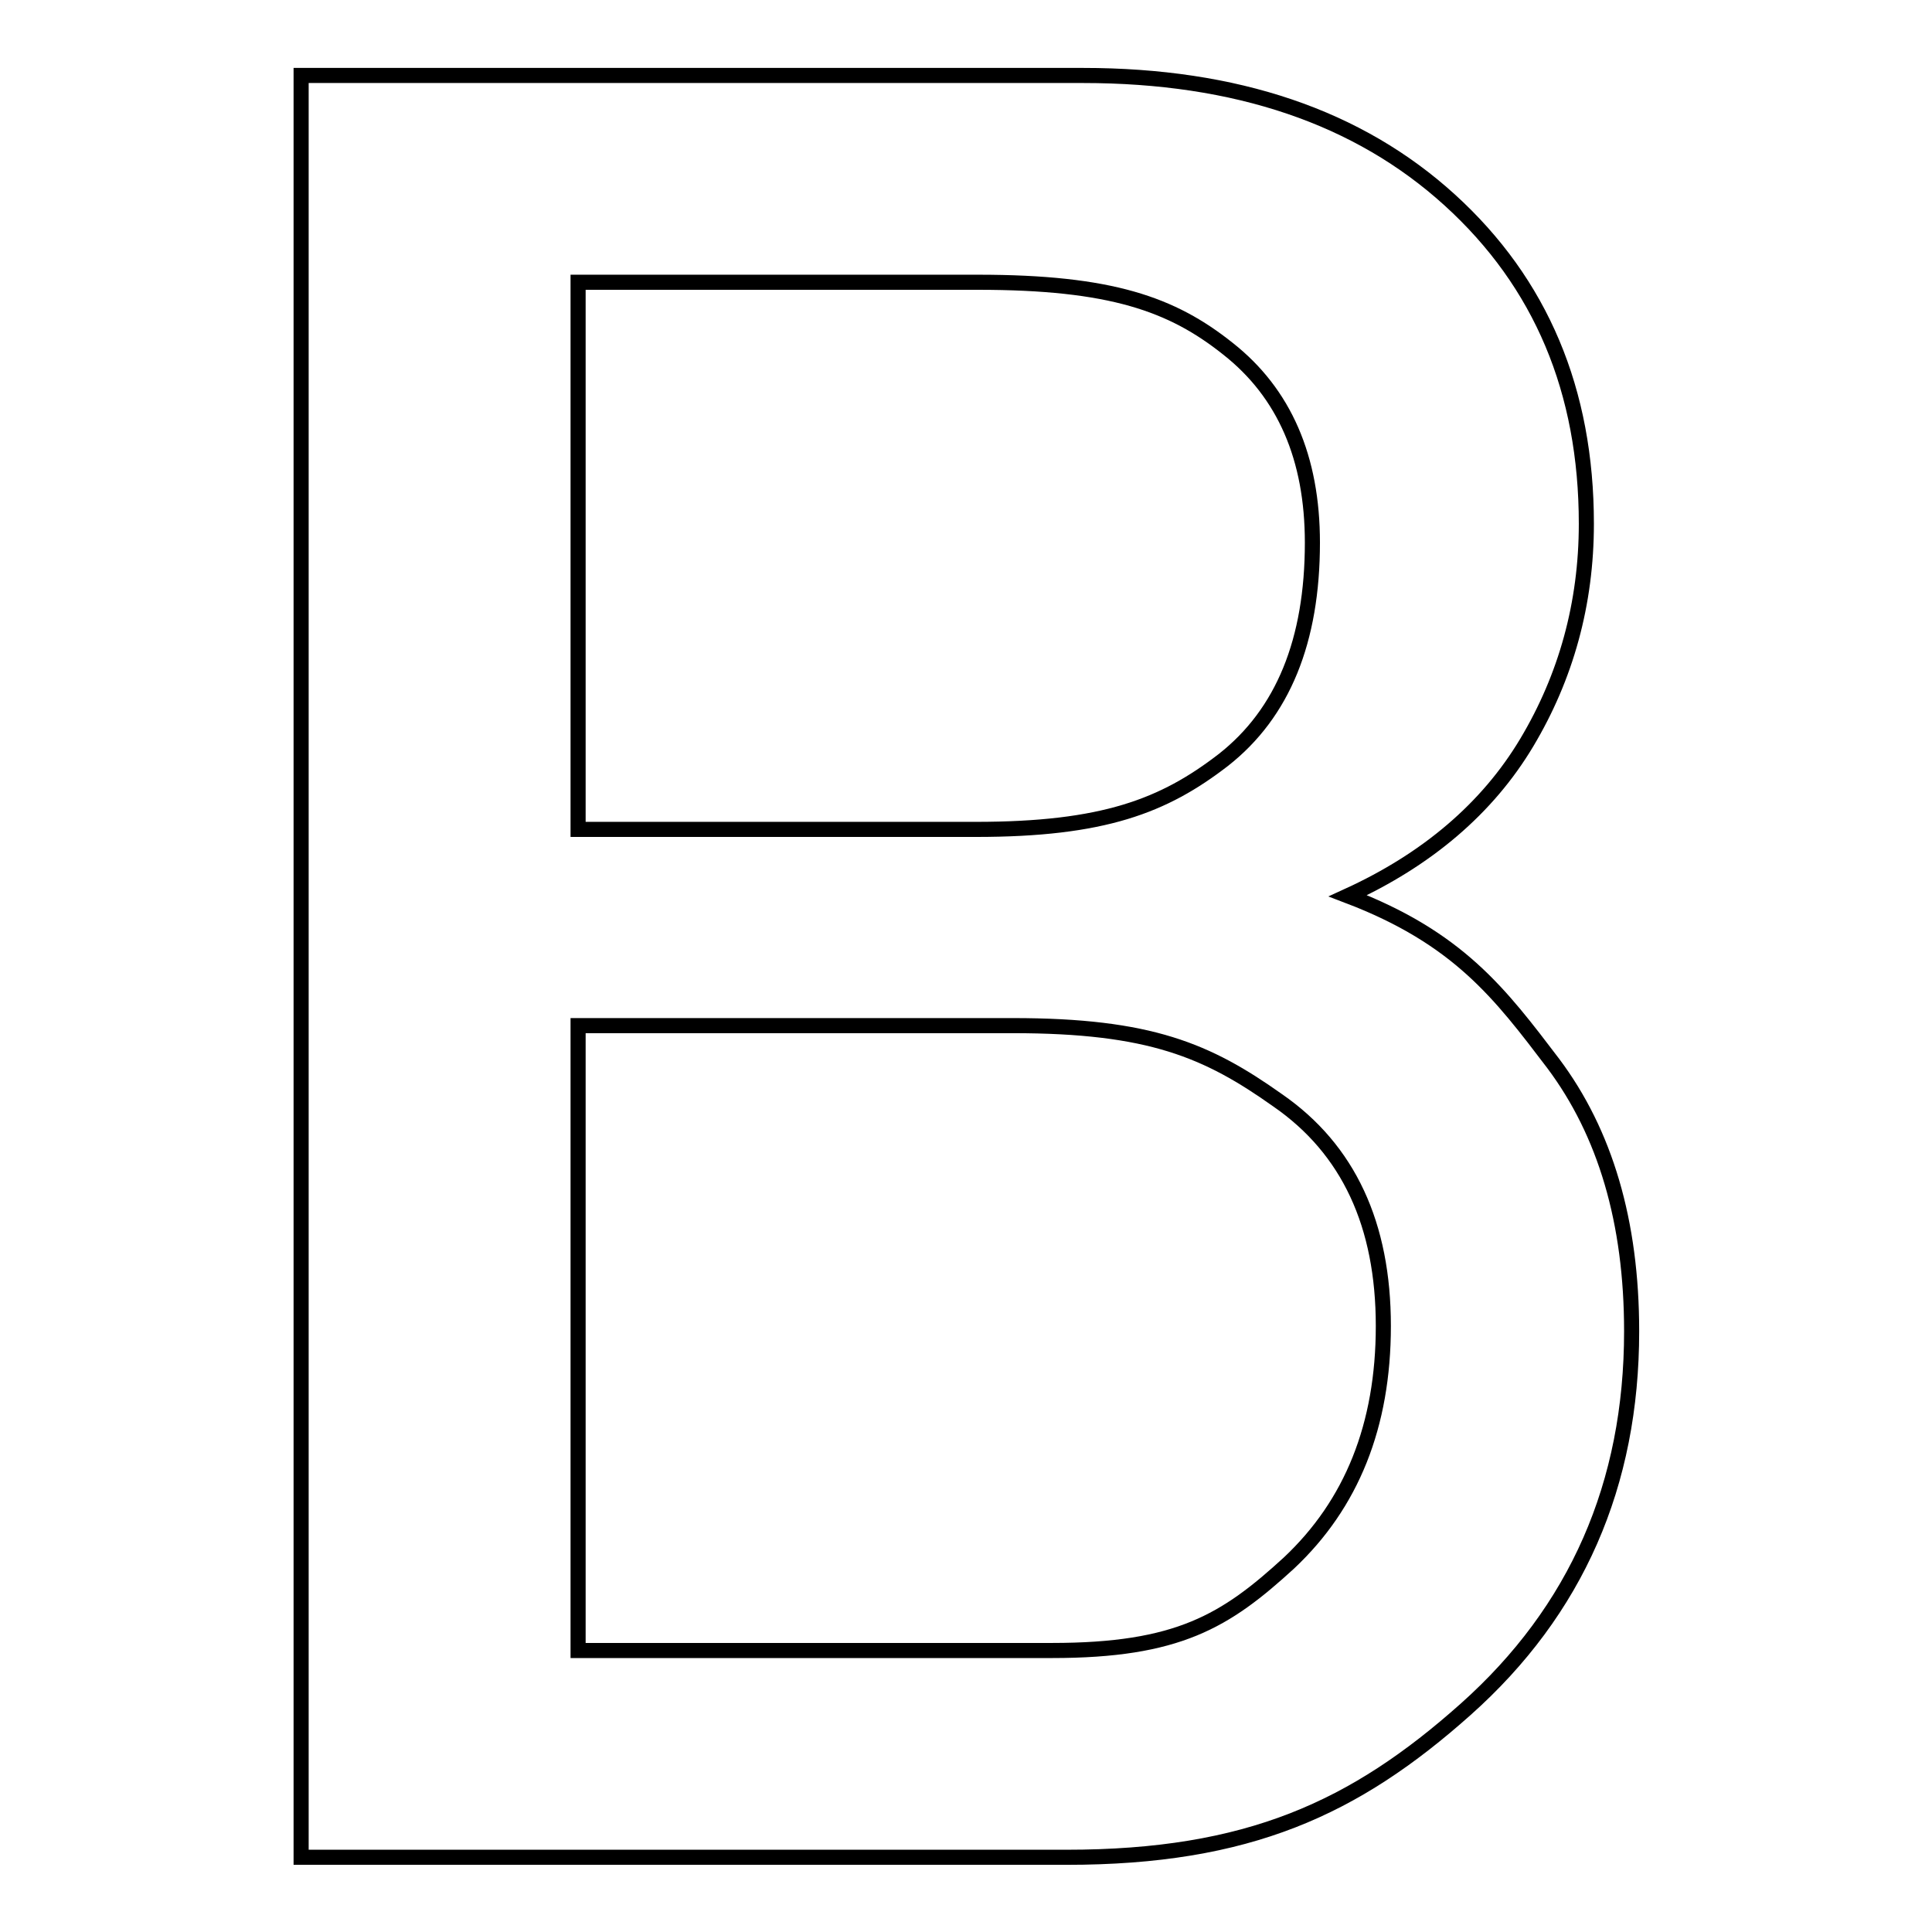<?xml version="1.0" encoding="utf-8"?>
<!-- Svg Vector Icons : http://www.onlinewebfonts.com/icon -->
<!DOCTYPE svg PUBLIC "-//W3C//DTD SVG 1.1//EN" "http://www.w3.org/Graphics/SVG/1.1/DTD/svg11.dtd">
<svg version="1.1" xmlns="http://www.w3.org/2000/svg" xmlns:xlink="http://www.w3.org/1999/xlink" x="0px" y="0px" viewBox="0 0 256 256" enable-background="new 0 0 256 256" xml:space="preserve">
<g> <path stroke-width="2" fill-opacity="0" stroke="#000000"  d="M39.9,10h103.6c20.3,0,36.5,5.5,48.6,16.5c12.1,11,18.1,25.3,18.1,42.9c0,10.6-2.7,20.3-7.9,29 s-13.2,15.5-23.7,20.3c14.7,5.6,20.2,13,27.2,22.2c6.9,9.2,10.4,21,10.4,35.5c0,20.3-7.3,37-22,50.1 c-14.7,13.1-28.8,19.6-52.9,19.6H39.9V10z M76.6,109.9h52.7c16.9,0,24.9-3.1,32.8-9.2c7.9-6.2,11.8-15.8,11.8-28.8 c0-11.2-3.7-19.8-11.2-25.7c-7.4-5.9-15.5-8.8-33.1-8.8h-53V109.9z M76.6,218.7h62.8c16.7,0,23-3.9,31.4-11.6 c8.3-7.8,12.5-18.2,12.5-31.4c0-13.4-4.6-23.4-14-29.9c-9.3-6.6-16.9-9.9-35.1-9.9H76.6L76.6,218.7L76.6,218.7z"/></g>
</svg>